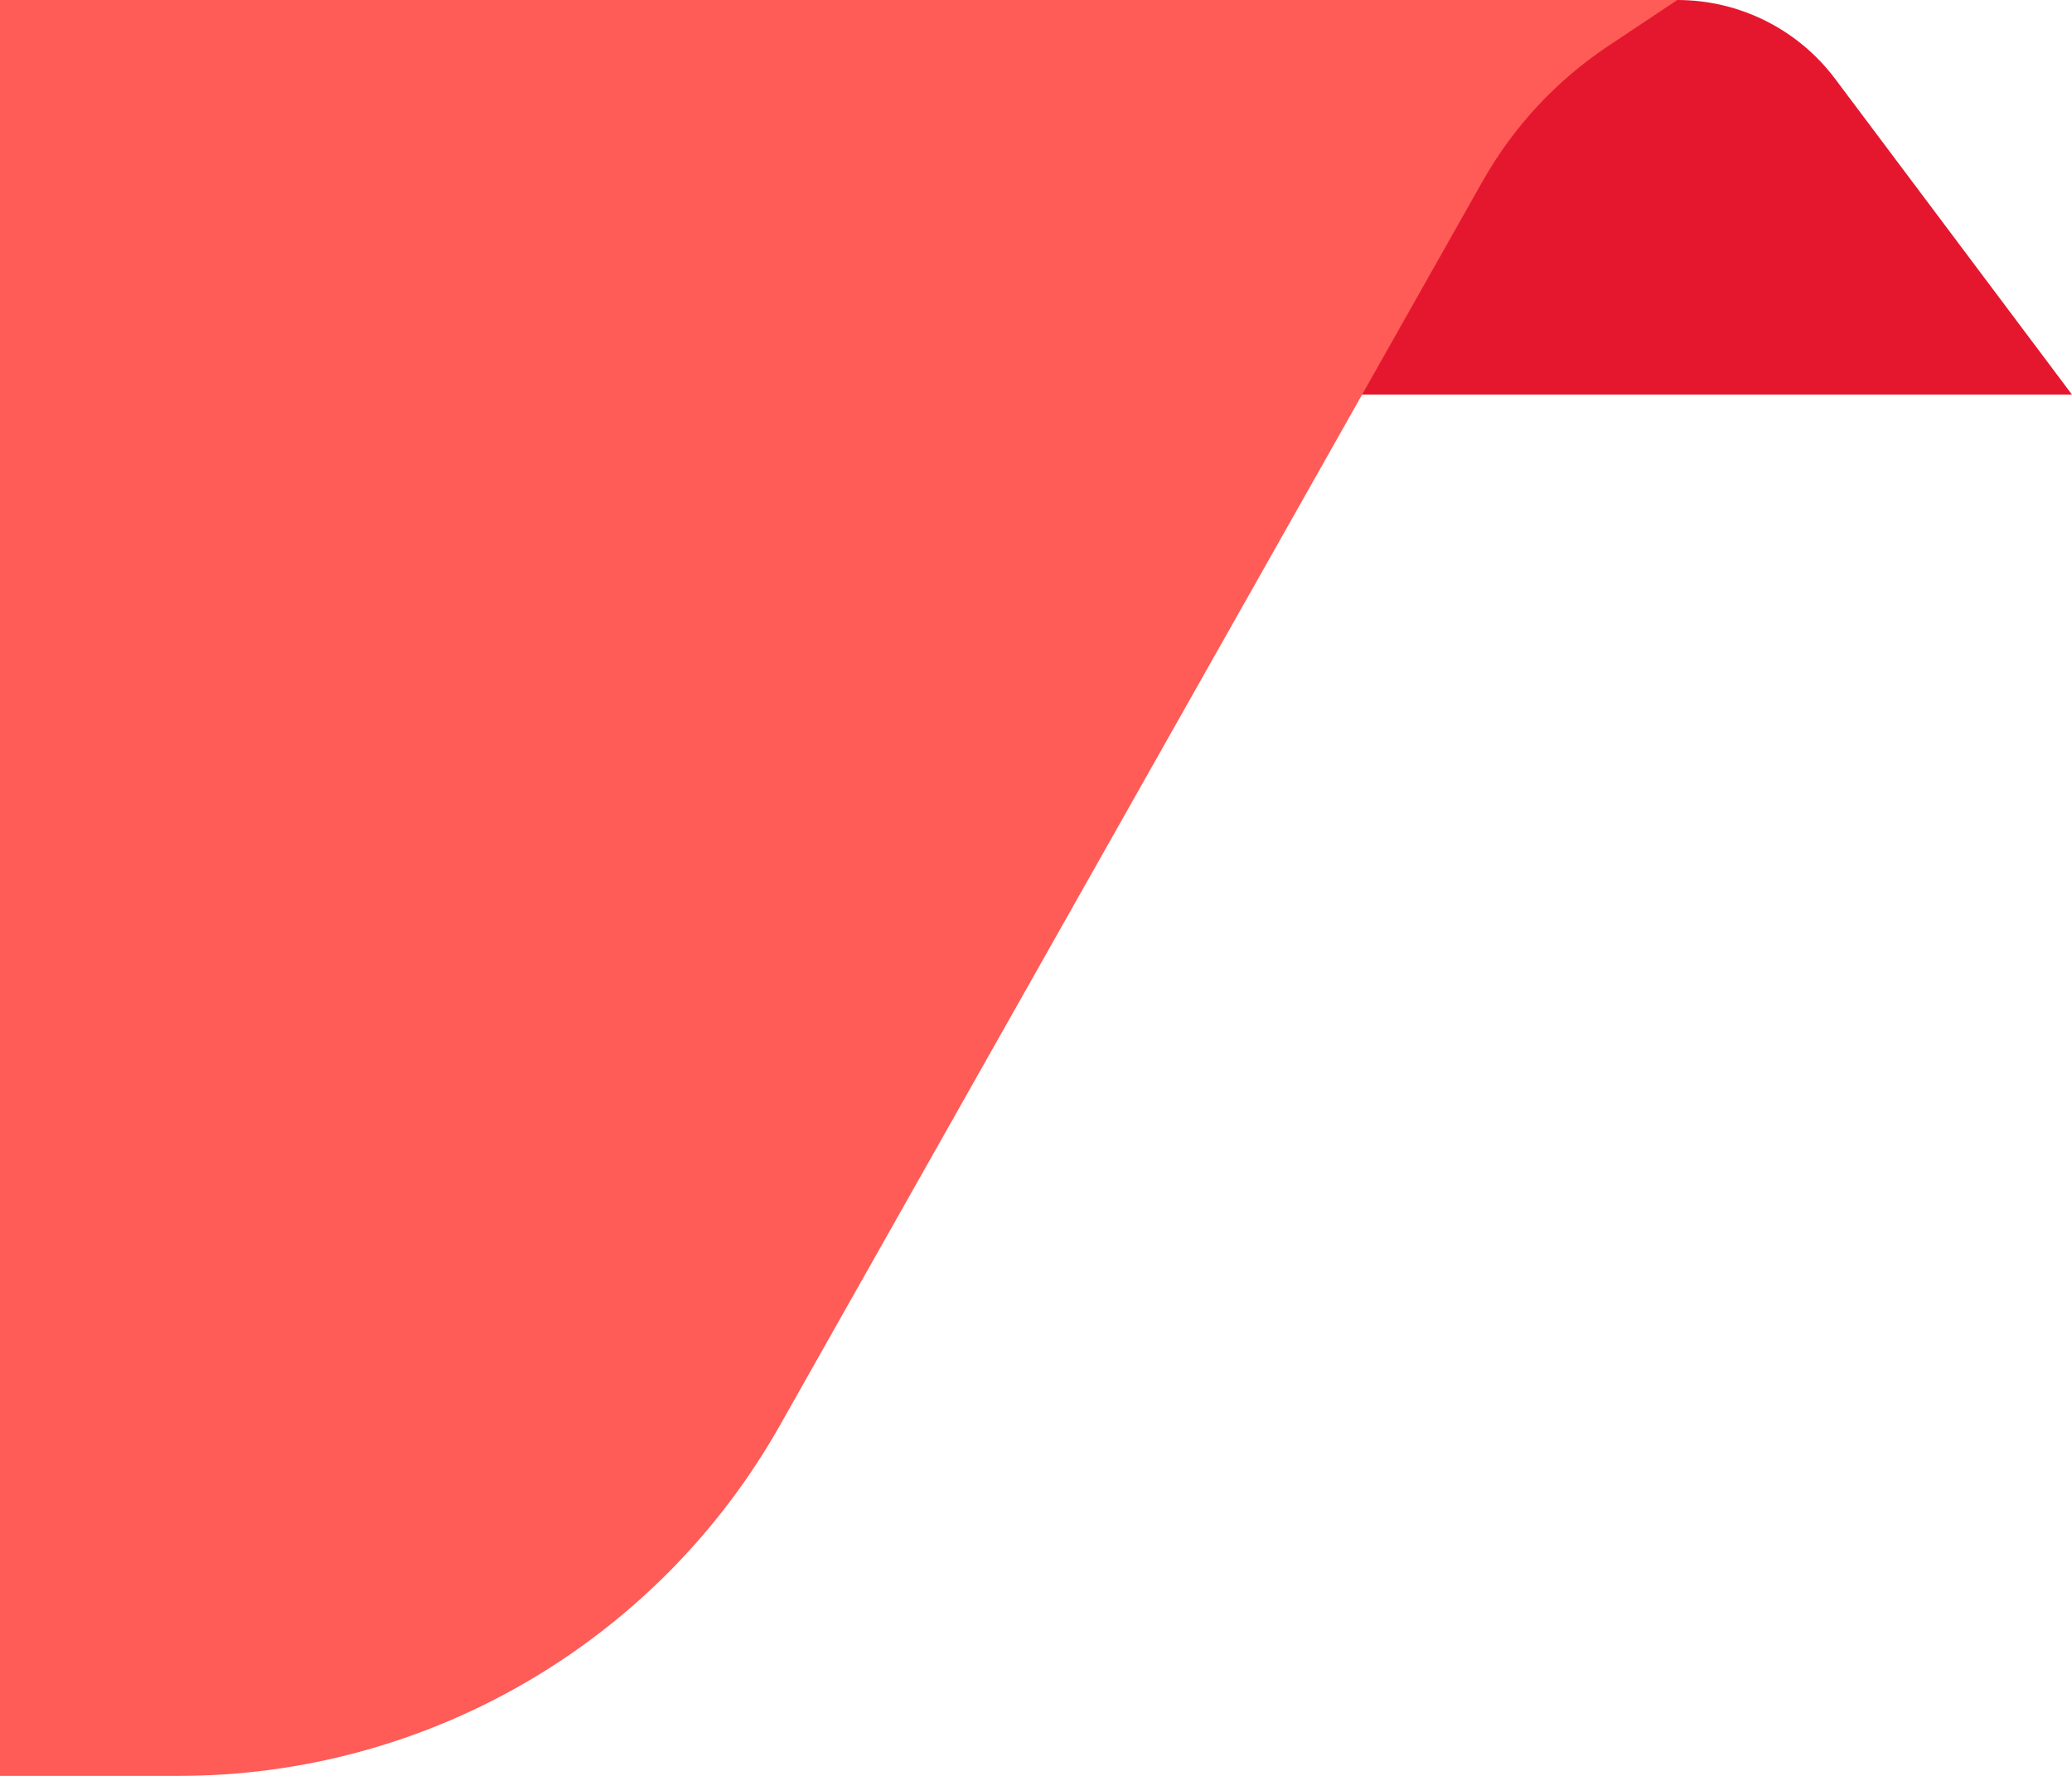 <svg width="21" height="18" viewBox="0 0 21 18" fill="none" xmlns="http://www.w3.org/2000/svg">
<path fill-rule="evenodd" clip-rule="evenodd" d="M18.6 0.8C18.222 0.296 17.63 0 17 0L13 0V4H21L18.6 0.8Z" fill="#E5172F"/>
<path d="M17 0H0V18H1.812C4.337 18 6.666 16.641 7.907 14.443L15.03 1.831C15.339 1.285 15.772 0.819 16.294 0.47L17 0Z" fill="#FF5B57"/>
</svg>